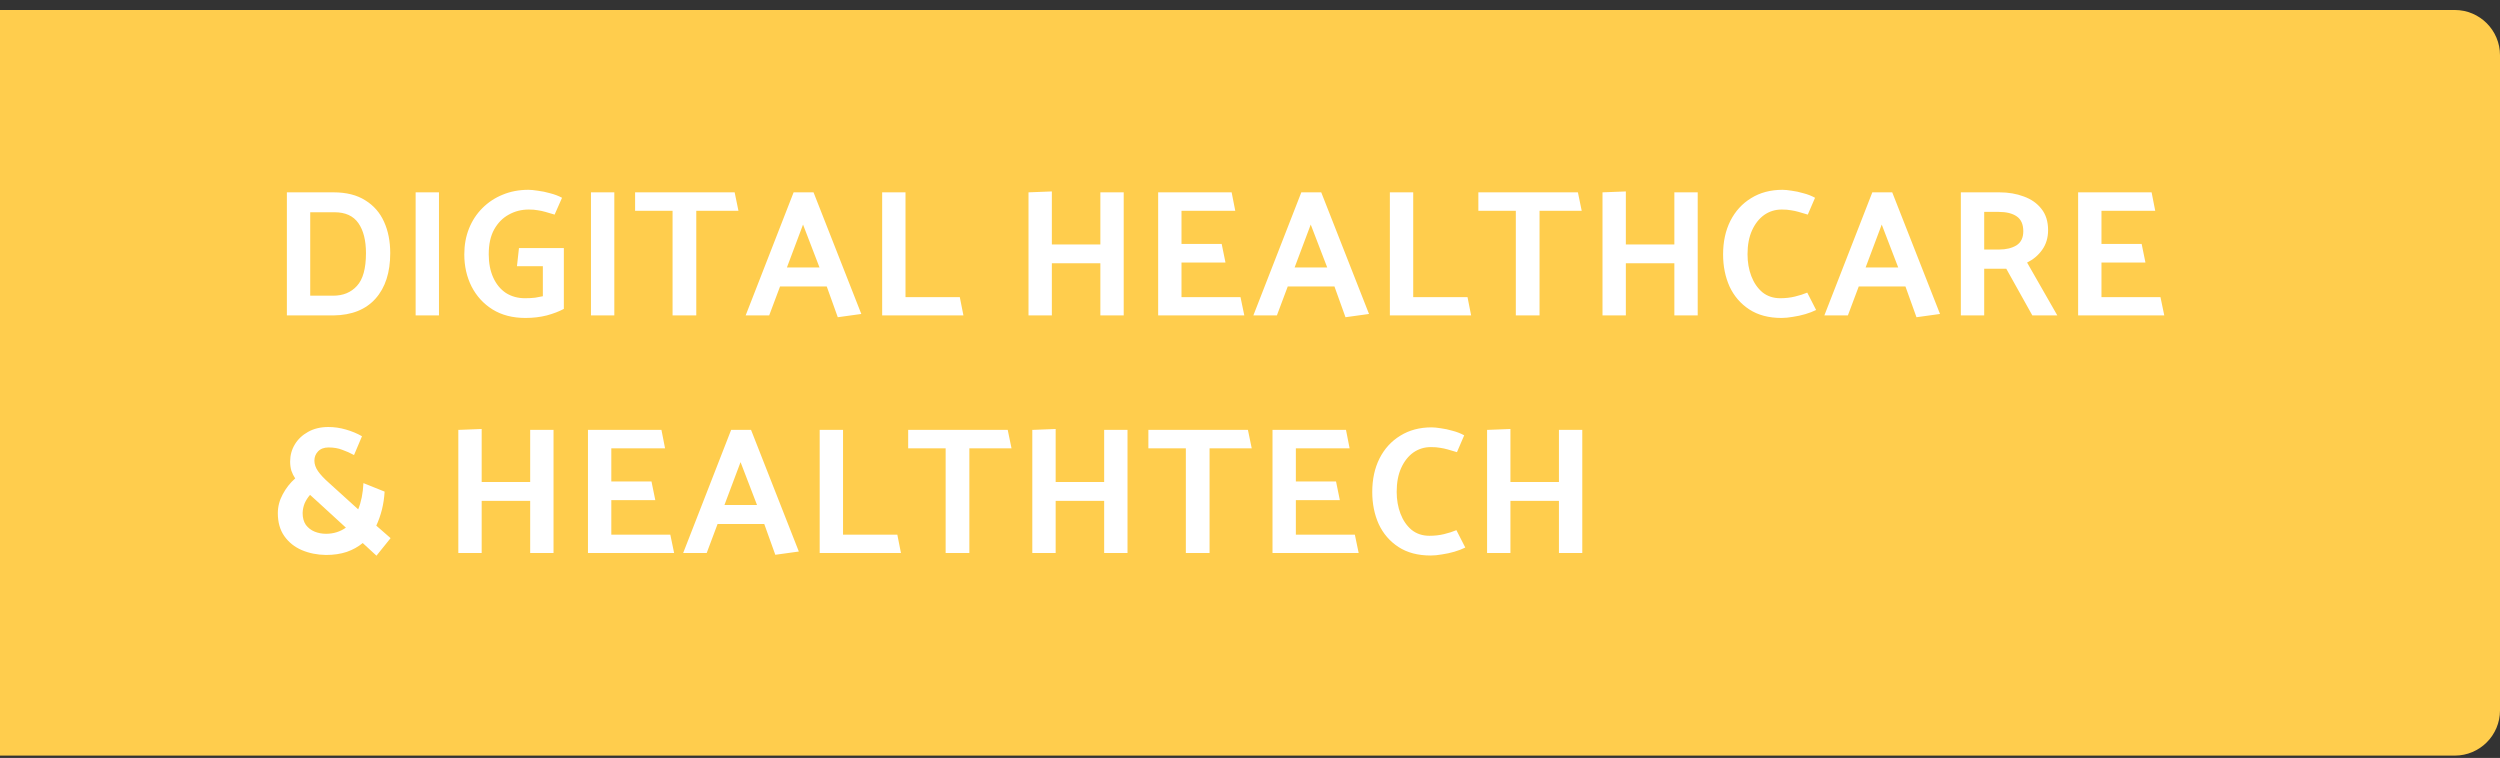 <svg width="221" height="67" viewBox="0 0 221 67" fill="none" xmlns="http://www.w3.org/2000/svg">
<rect x="0" y="0" width="221" height="67" fill="#333333" stroke="none"/>
<path d="M0 0.883H217C219.209 0.883 221 2.674 221 4.883V62.796C221 65.005 219.209 66.796 217 66.796H0V0.883Z" fill="#FFCD4D"/>
<path d="M29.488 27.883H25.36V17.003H29.488C30.619 17.003 31.552 17.238 32.288 17.707C33.035 18.166 33.589 18.8 33.952 19.611C34.315 20.411 34.496 21.334 34.496 22.379C34.496 24.085 34.064 25.424 33.2 26.395C32.336 27.366 31.099 27.861 29.488 27.883ZM29.568 18.763H27.424V26.139H29.456C30.331 26.139 31.029 25.851 31.552 25.275C32.085 24.699 32.352 23.733 32.352 22.379C32.352 21.248 32.128 20.363 31.68 19.723C31.232 19.083 30.528 18.763 29.568 18.763ZM38.806 27.883H36.742V17.003H38.806V27.883ZM45.7 23.531L45.876 21.931H49.844V27.307C49.428 27.531 48.926 27.723 48.34 27.883C47.753 28.032 47.124 28.107 46.452 28.107C45.321 28.107 44.35 27.856 43.54 27.355C42.74 26.854 42.121 26.176 41.684 25.323C41.257 24.47 41.044 23.526 41.044 22.491C41.044 21.659 41.182 20.896 41.46 20.203C41.737 19.509 42.132 18.907 42.644 18.395C43.156 17.883 43.753 17.488 44.436 17.211C45.129 16.923 45.886 16.779 46.708 16.779C46.921 16.779 47.198 16.805 47.54 16.859C47.892 16.901 48.254 16.976 48.628 17.083C49.012 17.179 49.364 17.312 49.684 17.483L49.028 18.971C48.718 18.875 48.446 18.795 48.212 18.731C47.988 18.667 47.764 18.619 47.54 18.587C47.326 18.544 47.06 18.523 46.74 18.523C46.1 18.523 45.513 18.672 44.98 18.971C44.446 19.259 44.014 19.696 43.684 20.283C43.364 20.859 43.204 21.59 43.204 22.475C43.204 23.264 43.337 23.952 43.604 24.539C43.87 25.125 44.244 25.579 44.724 25.899C45.214 26.208 45.774 26.363 46.404 26.363C46.756 26.363 47.06 26.347 47.316 26.315C47.572 26.272 47.796 26.23 47.988 26.187V23.531H45.7ZM54.306 27.883H52.242V17.003H54.306V27.883ZM64.943 17.003L65.279 18.635H61.551V27.883H59.455V18.635H56.143V17.003H64.943ZM70.156 17.003H71.916L76.14 27.755L74.06 28.043L73.084 25.323H68.956L67.996 27.883H65.916L70.156 17.003ZM72.444 23.643L70.988 19.851L69.564 23.643H72.444ZM84.847 26.267L85.167 27.883H77.983V17.003H80.047V26.267H84.847ZM99.336 27.883H97.272V23.275H92.984V27.883H90.92V17.003L92.984 16.923V21.611H97.272V17.003H99.336V27.883ZM109.997 27.883H102.381V17.003H108.877L109.197 18.635H104.445V21.563H107.997L108.333 23.211H104.445V26.267H109.661L109.997 27.883ZM115.037 17.003H116.797L121.021 27.755L118.941 28.043L117.965 25.323H113.837L112.877 27.883H110.797L115.037 17.003ZM117.325 23.643L115.869 19.851L114.445 23.643H117.325ZM129.728 26.267L130.048 27.883H122.864V17.003H124.928V26.267H129.728ZM139.487 17.003L139.823 18.635H136.095V27.883H133.999V18.635H130.687V17.003H139.487ZM150.077 27.883H148.013V23.275H143.725V27.883H141.661V17.003L143.725 16.923V21.611H148.013V17.003H150.077V27.883ZM160.449 17.483L159.809 18.971C159.5 18.875 159.228 18.795 158.993 18.731C158.769 18.667 158.545 18.619 158.321 18.587C158.097 18.544 157.825 18.523 157.505 18.523C156.929 18.523 156.412 18.683 155.953 19.003C155.505 19.323 155.148 19.776 154.881 20.363C154.615 20.95 154.481 21.654 154.481 22.475C154.481 23.179 154.593 23.824 154.817 24.411C155.041 24.997 155.367 25.472 155.793 25.835C156.231 26.187 156.759 26.363 157.377 26.363C157.836 26.363 158.263 26.315 158.657 26.219C159.063 26.123 159.431 26.006 159.761 25.867L160.545 27.403C160.268 27.541 159.948 27.664 159.585 27.771C159.223 27.878 158.855 27.957 158.481 28.011C158.119 28.075 157.788 28.107 157.489 28.107C156.359 28.107 155.409 27.856 154.641 27.355C153.873 26.854 153.292 26.181 152.897 25.339C152.513 24.485 152.321 23.536 152.321 22.491C152.321 21.371 152.535 20.384 152.961 19.531C153.399 18.667 154.012 17.995 154.801 17.515C155.591 17.024 156.513 16.779 157.569 16.779C157.783 16.779 158.055 16.805 158.385 16.859C158.716 16.901 159.063 16.976 159.425 17.083C159.799 17.179 160.14 17.312 160.449 17.483ZM165.513 17.003H167.273L171.497 27.755L169.417 28.043L168.441 25.323H164.313L163.353 27.883H161.273L165.513 17.003ZM167.801 23.643L166.345 19.851L164.921 23.643H167.801ZM173.339 17.003H176.747C177.537 17.003 178.257 17.125 178.907 17.371C179.558 17.605 180.075 17.968 180.459 18.459C180.854 18.95 181.051 19.579 181.051 20.347C181.051 21.019 180.875 21.6 180.523 22.091C180.182 22.571 179.739 22.944 179.195 23.211L181.867 27.883H179.659L177.355 23.755H175.403V27.883H173.339V17.003ZM176.683 18.731H175.403V22.059H176.715C177.334 22.059 177.846 21.936 178.251 21.691C178.657 21.435 178.859 21.019 178.859 20.443C178.859 19.835 178.667 19.398 178.283 19.131C177.899 18.864 177.366 18.731 176.683 18.731ZM191.322 27.883H183.706V17.003H190.202L190.522 18.635H185.77V21.563H189.322L189.658 23.211H185.77V26.267H190.986L191.322 27.883ZM33.28 49.123L32.064 48.003C31.669 48.334 31.2 48.595 30.656 48.787C30.112 48.968 29.499 49.059 28.816 49.059C28.037 49.048 27.323 48.904 26.672 48.627C26.032 48.349 25.52 47.939 25.136 47.395C24.752 46.851 24.56 46.173 24.56 45.363C24.56 44.787 24.704 44.232 24.992 43.699C25.28 43.155 25.648 42.685 26.096 42.291C25.957 42.088 25.845 41.864 25.76 41.619C25.685 41.363 25.648 41.091 25.648 40.803C25.648 40.248 25.787 39.742 26.064 39.283C26.341 38.824 26.731 38.456 27.232 38.179C27.744 37.891 28.341 37.747 29.024 37.747C29.547 37.747 30.064 37.822 30.576 37.971C31.099 38.12 31.573 38.318 32 38.563L31.296 40.227C30.965 40.045 30.619 39.891 30.256 39.763C29.904 39.624 29.499 39.555 29.04 39.555C28.645 39.555 28.336 39.672 28.112 39.907C27.899 40.131 27.792 40.403 27.792 40.723C27.792 41.032 27.899 41.342 28.112 41.651C28.325 41.96 28.656 42.312 29.104 42.707L31.664 45.027C31.931 44.376 32.085 43.603 32.128 42.707L34 43.459C33.968 44.014 33.888 44.547 33.76 45.059C33.632 45.56 33.467 46.029 33.264 46.467L34.528 47.571L33.28 49.123ZM30.576 46.643L28.08 44.355C27.973 44.248 27.861 44.147 27.744 44.051C27.637 43.955 27.525 43.853 27.408 43.747C27.205 43.981 27.045 44.232 26.928 44.499C26.821 44.766 26.763 45.048 26.752 45.347C26.752 45.773 26.848 46.126 27.04 46.403C27.243 46.669 27.499 46.867 27.808 46.995C28.128 47.123 28.464 47.187 28.816 47.187C29.157 47.187 29.477 47.139 29.776 47.043C30.075 46.947 30.341 46.813 30.576 46.643ZM48.932 48.883H46.868V44.275H42.58V48.883H40.516V38.003L42.58 37.923V42.611H46.868V38.003H48.932V48.883ZM59.592 48.883H51.976V38.003H58.472L58.792 39.635H54.04V42.563H57.592L57.928 44.211H54.04V47.267H59.256L59.592 48.883ZM64.633 38.003H66.393L70.617 48.755L68.537 49.043L67.561 46.323H63.433L62.473 48.883H60.393L64.633 38.003ZM66.921 44.643L65.465 40.851L64.041 44.643H66.921ZM79.324 47.267L79.644 48.883H72.46V38.003H74.524V47.267H79.324ZM89.083 38.003L89.419 39.635H85.691V48.883H83.595V39.635H80.283V38.003H89.083ZM99.672 48.883H97.608V44.275H93.32V48.883H91.256V38.003L93.32 37.923V42.611H97.608V38.003H99.672V48.883ZM110.317 38.003L110.653 39.635H106.925V48.883H104.829V39.635H101.517V38.003H110.317ZM120.106 48.883H112.49V38.003H118.986L119.306 39.635H114.554V42.563H118.106L118.442 44.211H114.554V47.267H119.77L120.106 48.883ZM129.435 38.483L128.795 39.971C128.486 39.875 128.214 39.795 127.979 39.731C127.755 39.667 127.531 39.619 127.307 39.587C127.083 39.544 126.811 39.523 126.491 39.523C125.915 39.523 125.398 39.683 124.939 40.003C124.491 40.323 124.134 40.776 123.867 41.363C123.6 41.95 123.467 42.654 123.467 43.475C123.467 44.179 123.579 44.824 123.803 45.411C124.027 45.998 124.352 46.472 124.779 46.835C125.216 47.187 125.744 47.363 126.363 47.363C126.822 47.363 127.248 47.315 127.643 47.219C128.048 47.123 128.416 47.005 128.747 46.867L129.531 48.403C129.254 48.541 128.934 48.664 128.571 48.771C128.208 48.877 127.84 48.958 127.467 49.011C127.104 49.075 126.774 49.107 126.475 49.107C125.344 49.107 124.395 48.856 123.627 48.355C122.859 47.853 122.278 47.181 121.883 46.339C121.499 45.486 121.307 44.536 121.307 43.491C121.307 42.371 121.52 41.384 121.947 40.531C122.384 39.667 122.998 38.995 123.787 38.515C124.576 38.024 125.499 37.779 126.555 37.779C126.768 37.779 127.04 37.806 127.371 37.859C127.702 37.901 128.048 37.976 128.411 38.083C128.784 38.179 129.126 38.312 129.435 38.483ZM139.874 48.883H137.81V44.275H133.522V48.883H131.458V38.003L133.522 37.923V42.611H137.81V38.003H139.874V48.883Z" fill="white"/>
</svg>
